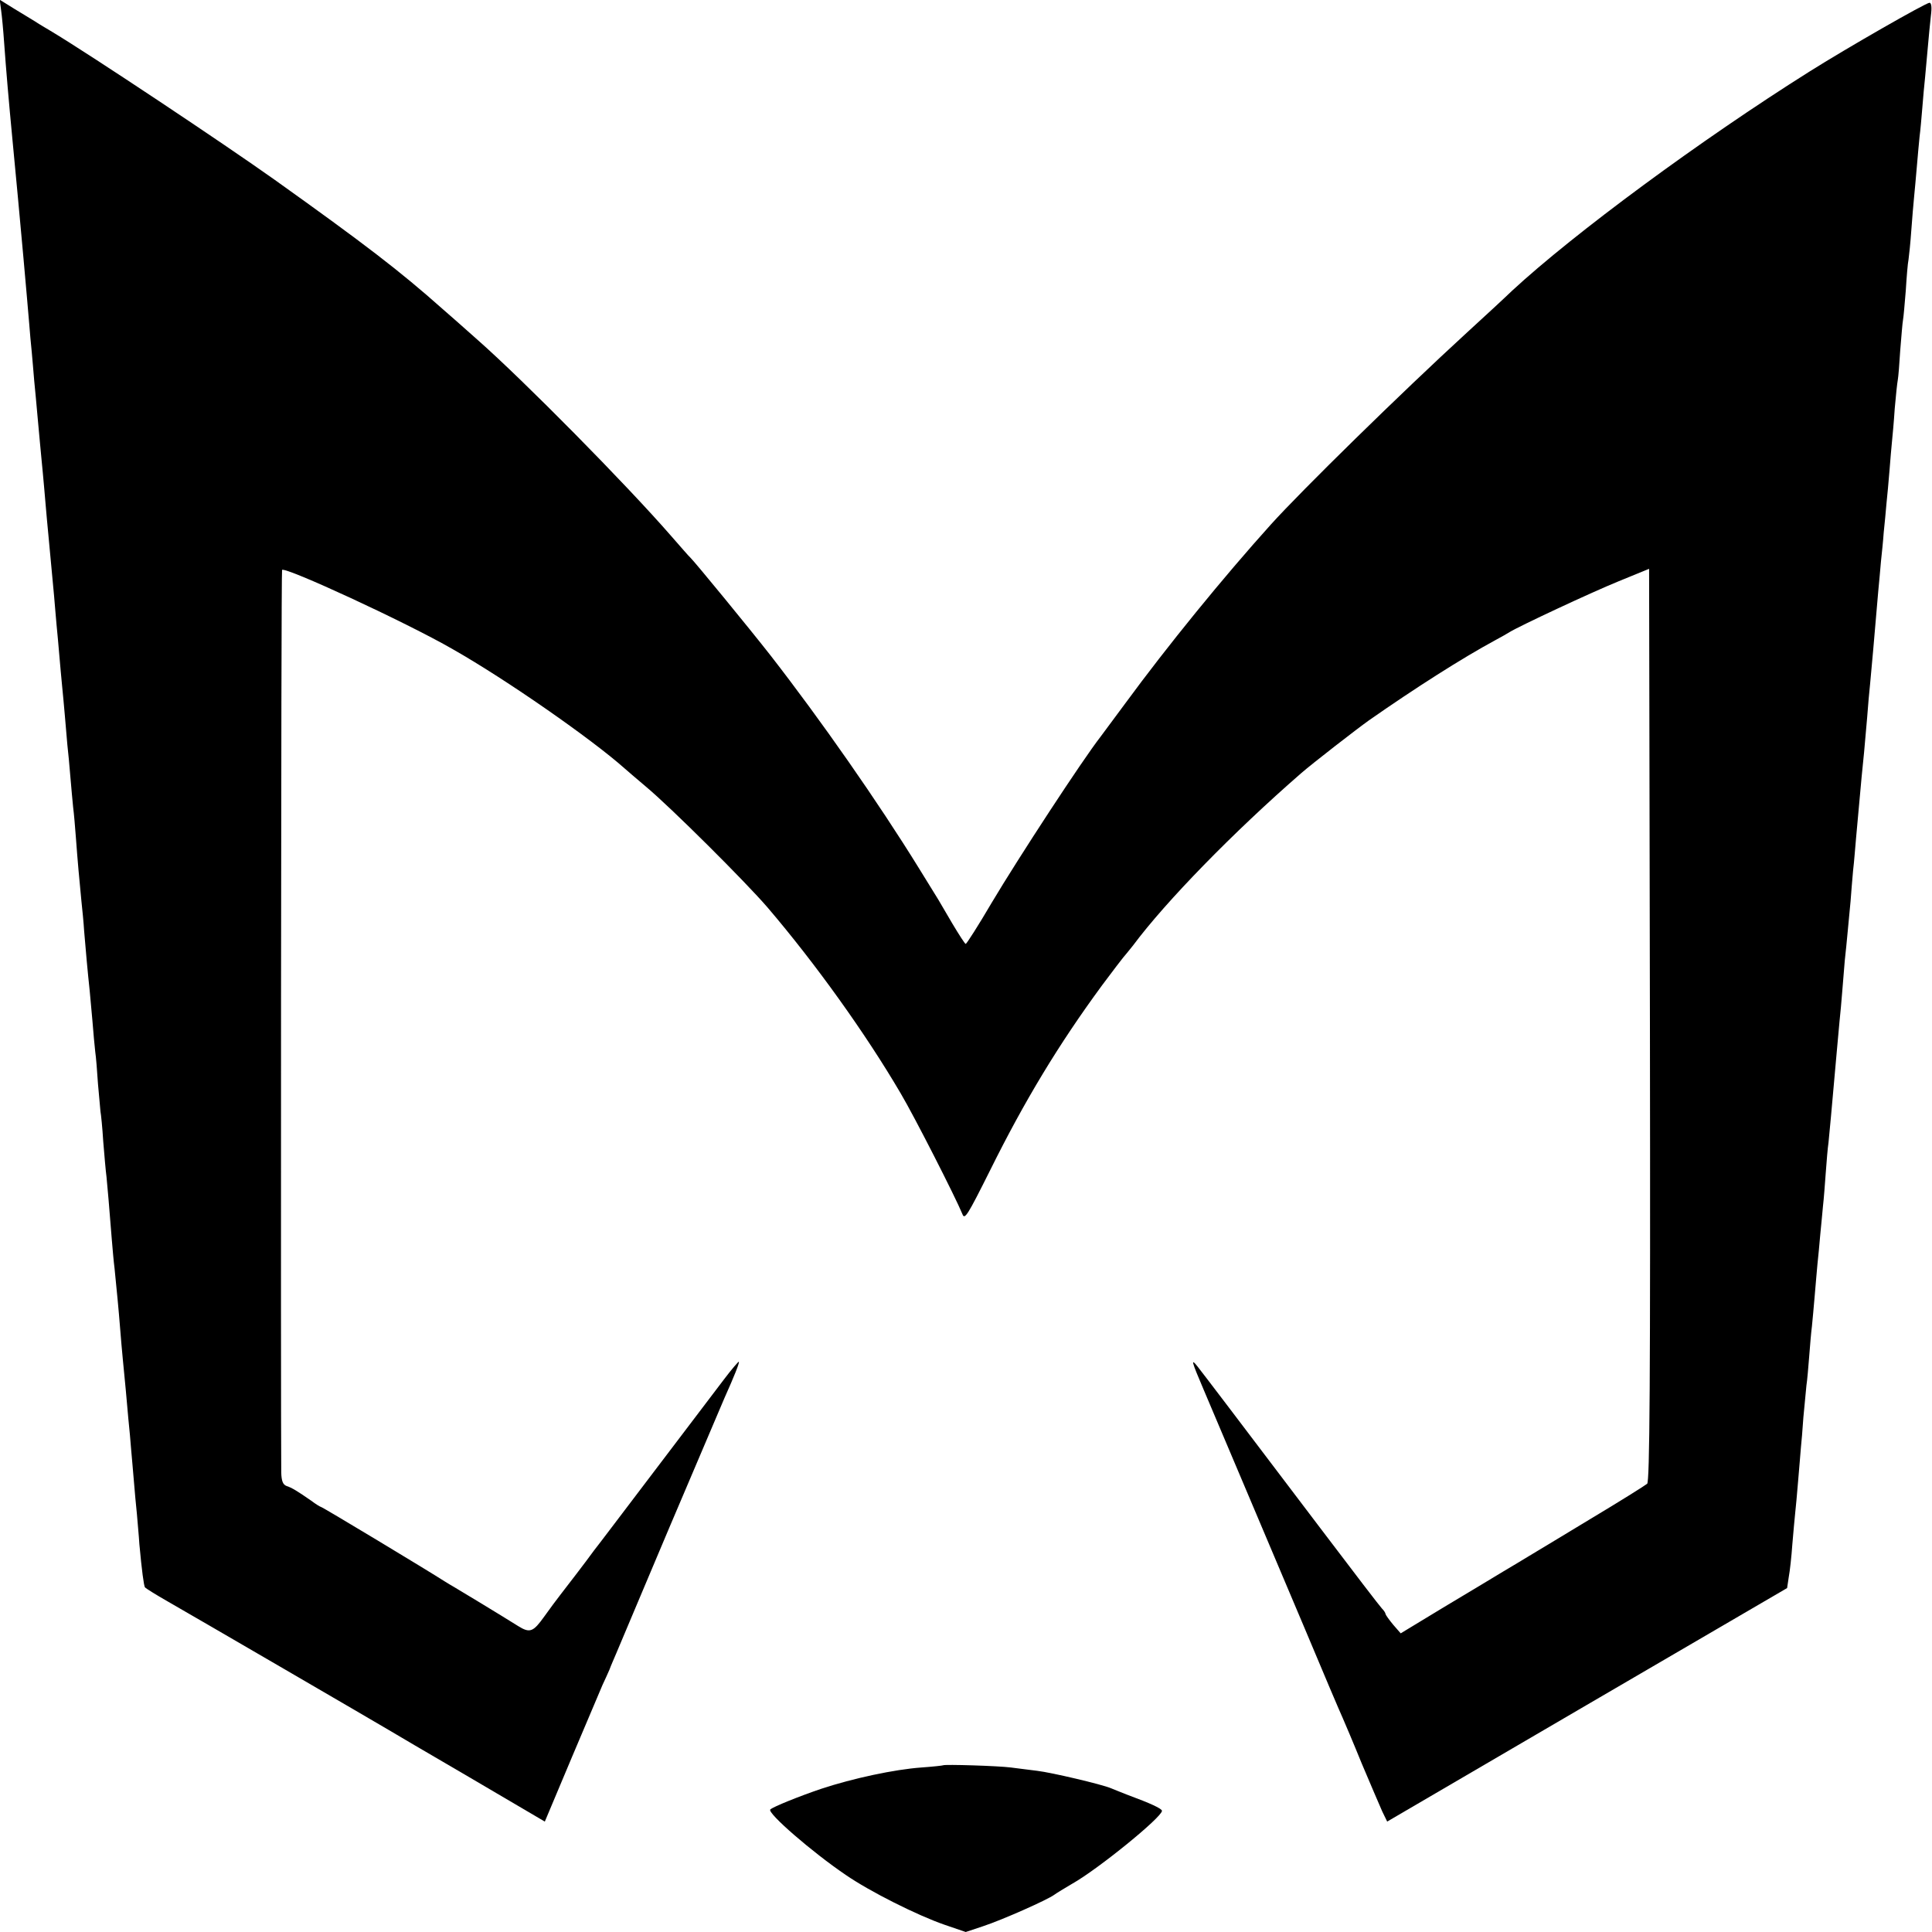 <?xml version="1.0" standalone="no"?>
<!DOCTYPE svg PUBLIC "-//W3C//DTD SVG 20010904//EN"
 "http://www.w3.org/TR/2001/REC-SVG-20010904/DTD/svg10.dtd">
<svg version="1.0" xmlns="http://www.w3.org/2000/svg"
 width="700pt" height="700pt" viewBox="0 0 700 700"
 preserveAspectRatio="xMidYMid meet">
<g transform="translate(0,700) scale(0.1,-0.1)"
fill="#000000" stroke="none">
<path d="M4 6963 c3 -21 8 -74 11 -118 7 -98 17 -214 30 -350 6 -61 33 -349
40 -430 10 -109 17 -195 21 -240 2 -27 6 -72 9 -100 2 -27 7 -75 9 -105 8 -79
15 -167 21 -227 3 -29 7 -77 10 -105 3 -29 7 -80 10 -113 3 -33 7 -82 10 -110
5 -54 13 -138 21 -225 2 -30 7 -77 9 -105 3 -27 7 -77 10 -110 3 -33 7 -82 10
-110 3 -27 7 -76 10 -108 3 -33 7 -80 9 -105 3 -26 8 -78 11 -117 3 -38 8 -88
10 -110 3 -22 7 -71 10 -110 6 -82 13 -160 20 -230 3 -27 8 -77 10 -110 5 -61
13 -151 20 -215 2 -19 6 -69 10 -110 3 -41 8 -91 10 -110 3 -19 7 -72 10 -117
4 -46 8 -91 9 -100 2 -10 7 -58 10 -108 4 -49 9 -108 12 -130 4 -40 9 -99 19
-225 3 -36 7 -83 10 -105 8 -79 15 -151 20 -215 3 -36 7 -87 10 -115 8 -80 14
-145 20 -215 4 -36 8 -85 10 -110 2 -25 7 -76 10 -115 3 -38 8 -92 11 -120 2
-27 7 -77 9 -110 9 -98 16 -148 20 -156 3 -4 40 -27 82 -51 79 -45 775 -450
803 -467 8 -5 139 -82 290 -170 l274 -161 98 233 c54 127 104 246 111 262 8
17 19 41 25 55 5 14 17 41 25 60 8 19 52 123 97 230 45 107 88 209 95 225 7
17 52 122 100 235 48 113 93 219 100 235 35 78 55 128 52 131 -1 2 -26 -27
-54 -64 -28 -37 -141 -186 -252 -332 -111 -146 -209 -276 -219 -288 -28 -39
-102 -135 -123 -162 -11 -14 -37 -49 -57 -77 -40 -56 -52 -61 -94 -35 -62 39
-224 137 -233 142 -5 3 -21 12 -35 21 -54 35 -442 269 -447 269 -2 0 -19 10
-36 23 -49 34 -70 47 -89 53 -13 5 -18 18 -19 48 -2 230 -1 3268 3 3271 12 12
448 -189 618 -287 194 -110 504 -326 624 -433 6 -5 40 -35 76 -65 90 -75 361
-345 441 -438 175 -205 356 -458 482 -673 51 -86 199 -377 224 -438 8 -22 18
-6 101 160 124 250 247 454 405 669 39 52 73 97 76 100 3 3 19 23 36 44 119
160 365 412 610 625 39 34 200 159 245 191 169 118 337 225 457 290 21 11 45
25 53 30 34 21 292 142 395 184 l110 45 3 -1652 c2 -1313 -1 -1654 -10 -1663
-7 -6 -101 -65 -208 -129 -107 -65 -207 -125 -222 -134 -14 -9 -55 -33 -90
-54 -34 -21 -133 -80 -218 -131 l-155 -94 -27 31 c-15 18 -27 35 -28 39 0 4
-6 13 -13 20 -7 7 -105 135 -217 283 -328 433 -423 558 -452 595 -24 30 -21
18 23 -85 28 -66 93 -219 144 -340 51 -121 150 -355 220 -520 69 -165 132
-313 140 -330 7 -16 39 -91 69 -165 31 -74 65 -152 74 -173 l18 -37 724 423
725 423 6 40 c4 21 10 75 13 119 4 44 8 94 10 110 2 17 7 71 11 120 4 50 9
104 10 120 2 17 6 66 9 110 4 44 9 96 11 115 3 19 7 67 10 105 3 39 7 88 10
110 2 22 7 72 10 110 3 39 8 90 10 115 3 25 7 72 10 105 3 33 8 80 10 105 3
25 7 79 10 120 3 41 7 91 10 110 2 19 6 62 9 95 9 101 15 167 21 235 3 36 8
85 10 110 3 25 7 74 10 110 3 36 7 85 9 110 7 61 15 155 21 215 2 28 6 77 9
110 4 33 8 87 11 120 6 67 13 145 20 220 6 57 11 108 20 215 3 41 8 98 11 125
9 93 11 123 29 330 3 33 8 83 10 110 3 28 8 75 10 105 3 30 8 78 10 105 3 28
8 82 11 120 3 39 7 86 9 105 2 19 7 73 10 120 4 47 9 93 11 103 2 10 6 59 9
109 4 49 8 99 10 109 2 10 6 58 10 106 3 49 7 99 10 113 2 14 7 61 10 105 3
44 8 98 10 120 2 22 7 72 10 110 3 39 8 88 10 110 3 22 7 69 10 105 3 36 7 85
10 110 2 25 7 74 10 110 3 36 8 86 11 113 4 30 2 47 -5 47 -13 0 -298 -163
-436 -250 -394 -248 -851 -585 -1076 -793 -30 -29 -104 -97 -164 -152 -239
-219 -599 -572 -710 -695 -173 -192 -375 -440 -529 -650 -43 -58 -83 -112 -89
-120 -64 -82 -297 -438 -394 -601 -48 -82 -91 -149 -94 -149 -3 0 -24 33 -48
73 -23 39 -46 79 -51 87 -5 8 -37 60 -71 115 -147 238 -355 536 -537 770 -75
96 -276 341 -291 355 -4 3 -35 39 -71 80 -162 186 -531 560 -700 709 -52 46
-109 97 -127 112 -154 137 -282 235 -607 467 -187 133 -665 451 -806 536 -25
15 -54 32 -64 39 -11 7 -44 27 -74 45 l-53 33 5 -38z"/>
<path d="M3417 604 c-1 -1 -37 -5 -79 -8 -97 -7 -247 -39 -362 -77 -80 -27
-174 -65 -185 -75 -13 -12 152 -155 273 -237 87 -60 260 -147 359 -181 l76
-26 63 21 c70 23 234 96 258 114 8 6 38 24 65 40 94 53 325 241 325 264 0 8
-41 27 -125 58 -22 9 -49 19 -60 24 -33 14 -216 57 -267 63 -27 3 -69 9 -95
12 -45 6 -241 12 -246 8z"/>
</g>
</svg>

